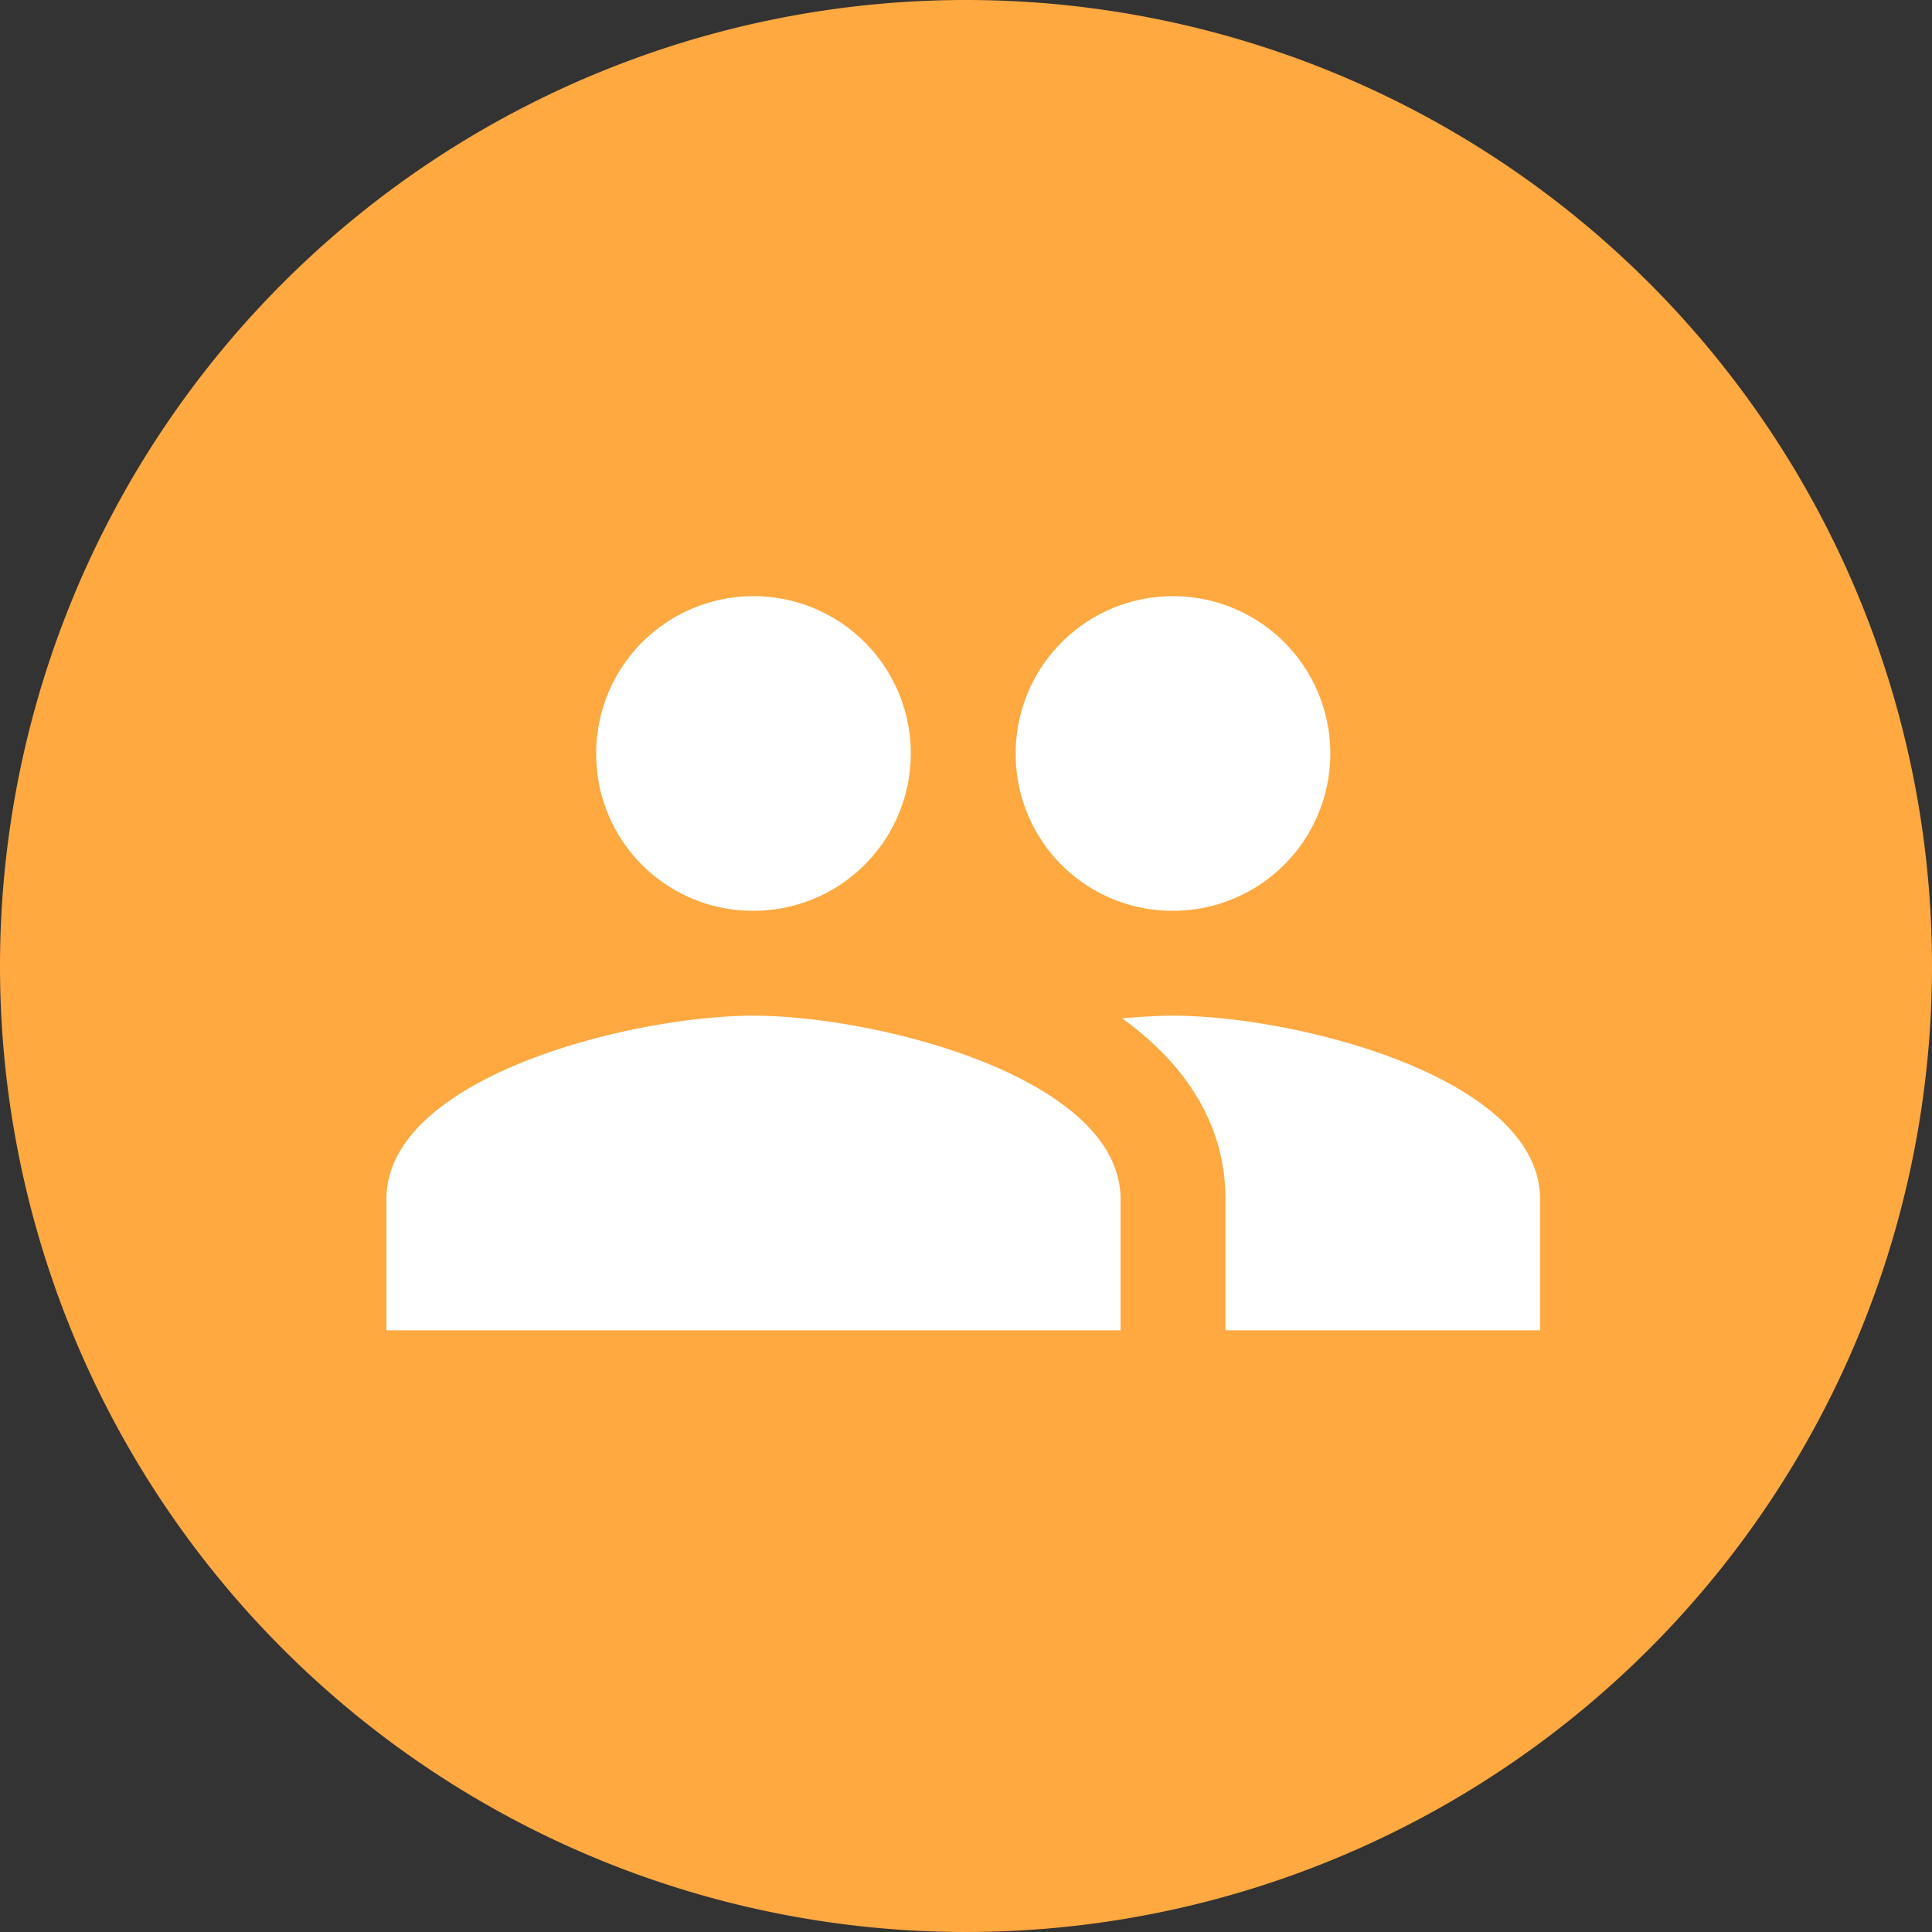 <svg xmlns="http://www.w3.org/2000/svg" width="175" height="175" viewBox="0 0 175 175"><rect x="0" y="0" width="175" height="175" fill="#333333" stroke="none"/><defs><style>.a{fill:#ffa940;}.b{fill:#fff;}</style></defs><path class="a" d="M87.5,0A87.5,87.5,0,1,1,0,87.5,87.5,87.5,0,0,1,87.5,0Z"/><path class="b" d="M72.25,33.5A14.25,14.25,0,1,0,58,19.25,14.191,14.191,0,0,0,72.25,33.5Zm-38,0A14.25,14.25,0,1,0,20,19.25,14.191,14.191,0,0,0,34.25,33.5Zm0,9.5C23.182,43,1,48.557,1,59.625V71.5H67.5V59.625C67.5,48.557,45.318,43,34.25,43Zm38,0c-1.377,0-2.945.1-4.608.238C73.153,47.228,77,52.595,77,59.625V71.5h28.5V59.625C105.5,48.557,83.318,43,72.25,43Z" transform="translate(34 49)"/></svg>